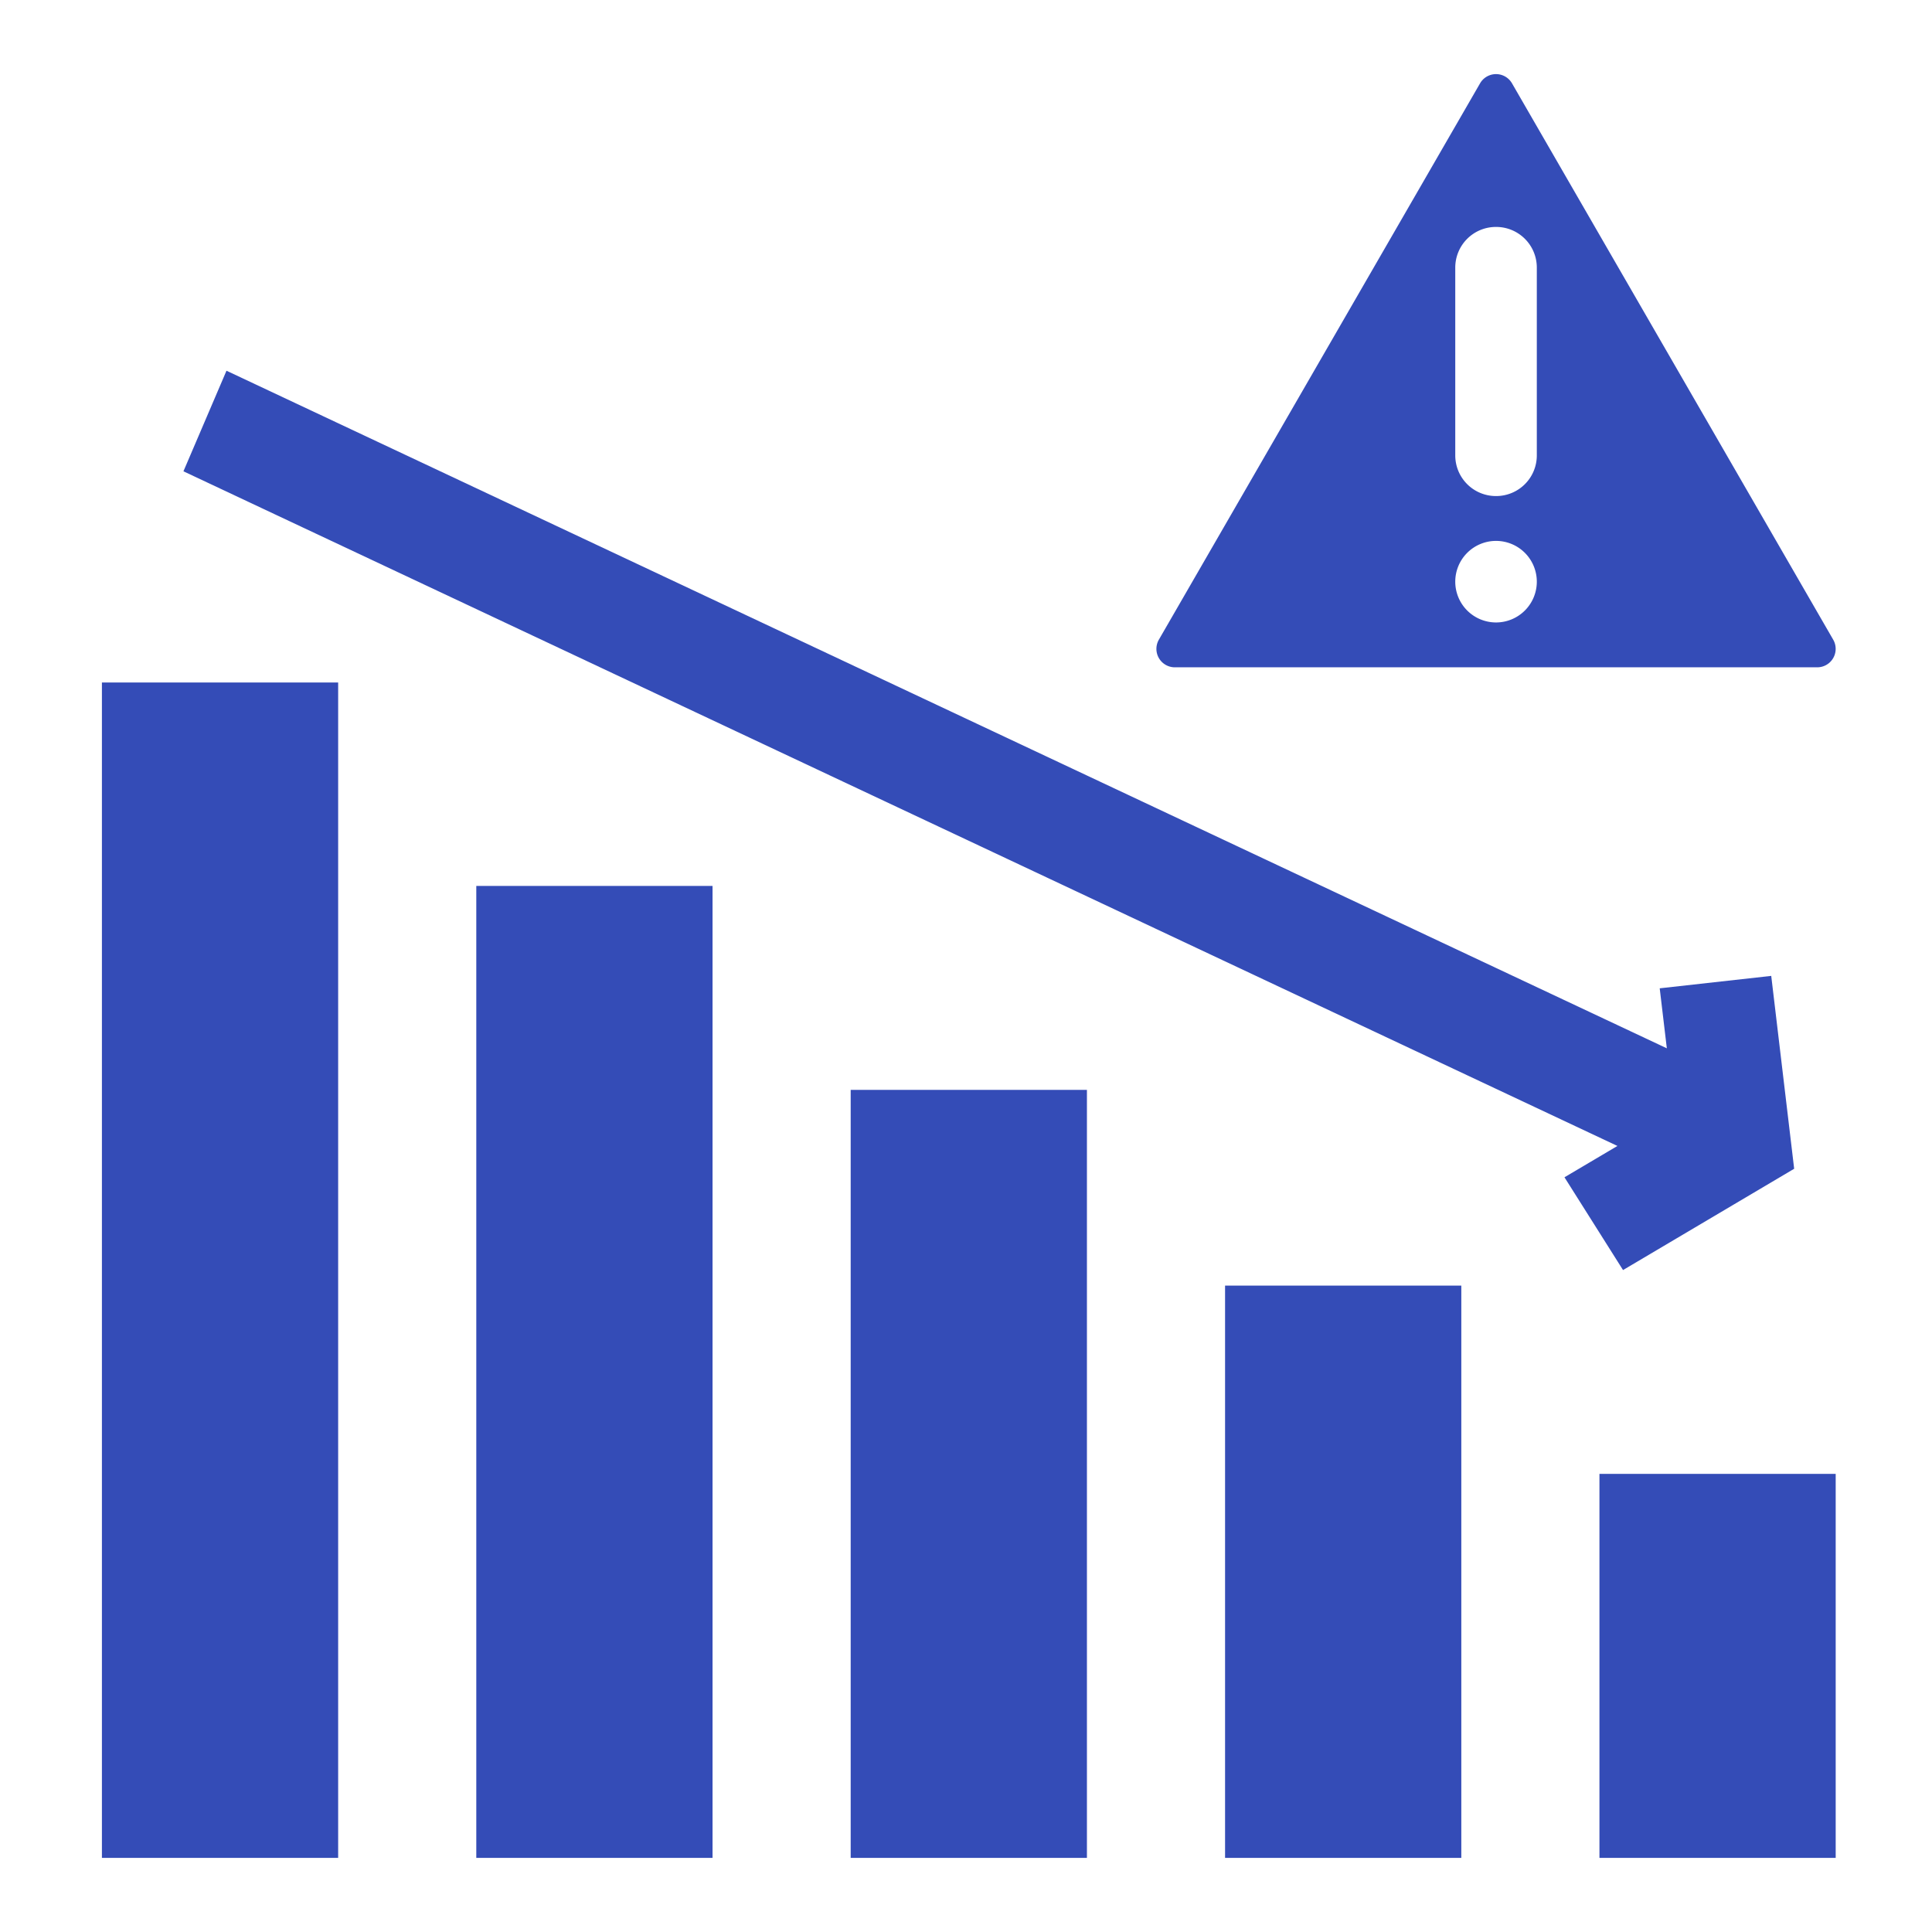 <svg id="Layer_1" data-name="Layer 1" xmlns="http://www.w3.org/2000/svg" viewBox="0 0 500 500"><defs><style>.cls-1{fill:#344cb7;}</style></defs><rect class="cls-1" x="26.375" y="176.63" width="61.139" height="304.189"/><rect class="cls-1" x="123.265" y="229.278" width="61.139" height="251.541"/><rect class="cls-1" x="220.156" y="282.059" width="61.139" height="198.76"/><rect class="cls-1" x="317.046" y="332.713" width="61.139" height="148.106"/><rect class="cls-1" x="413.936" y="381.439" width="61.139" height="99.38"/><path class="cls-1" d="M474.429,165.542,432.867,93.554,391.305,21.566a4.771,4.771,0,0,0-8.264,0L341.479,93.554l-41.562,71.988a4.771,4.771,0,0,0,4.132,7.157h166.249A4.771,4.771,0,0,0,474.429,165.542ZM387.173,161.091a10.553,10.553,0,1,1,10.553-10.553A10.552,10.552,0,0,1,387.173,161.091Zm10.553-43.232a10.519,10.519,0,0,1-10.519,10.519h-.067a10.519,10.519,0,0,1-10.519-10.519V69.25a10.519,10.519,0,0,1,10.519-10.519h.067A10.519,10.519,0,0,1,397.725,69.25Z"/><polygon class="cls-1" points="464.329 302.475 420.041 328.689 404.883 304.68 418.588 296.57 47.474 121.972 58.615 95.94 431.375 271.304 429.531 255.775 458.394 252.56 464.329 302.475"/></svg>